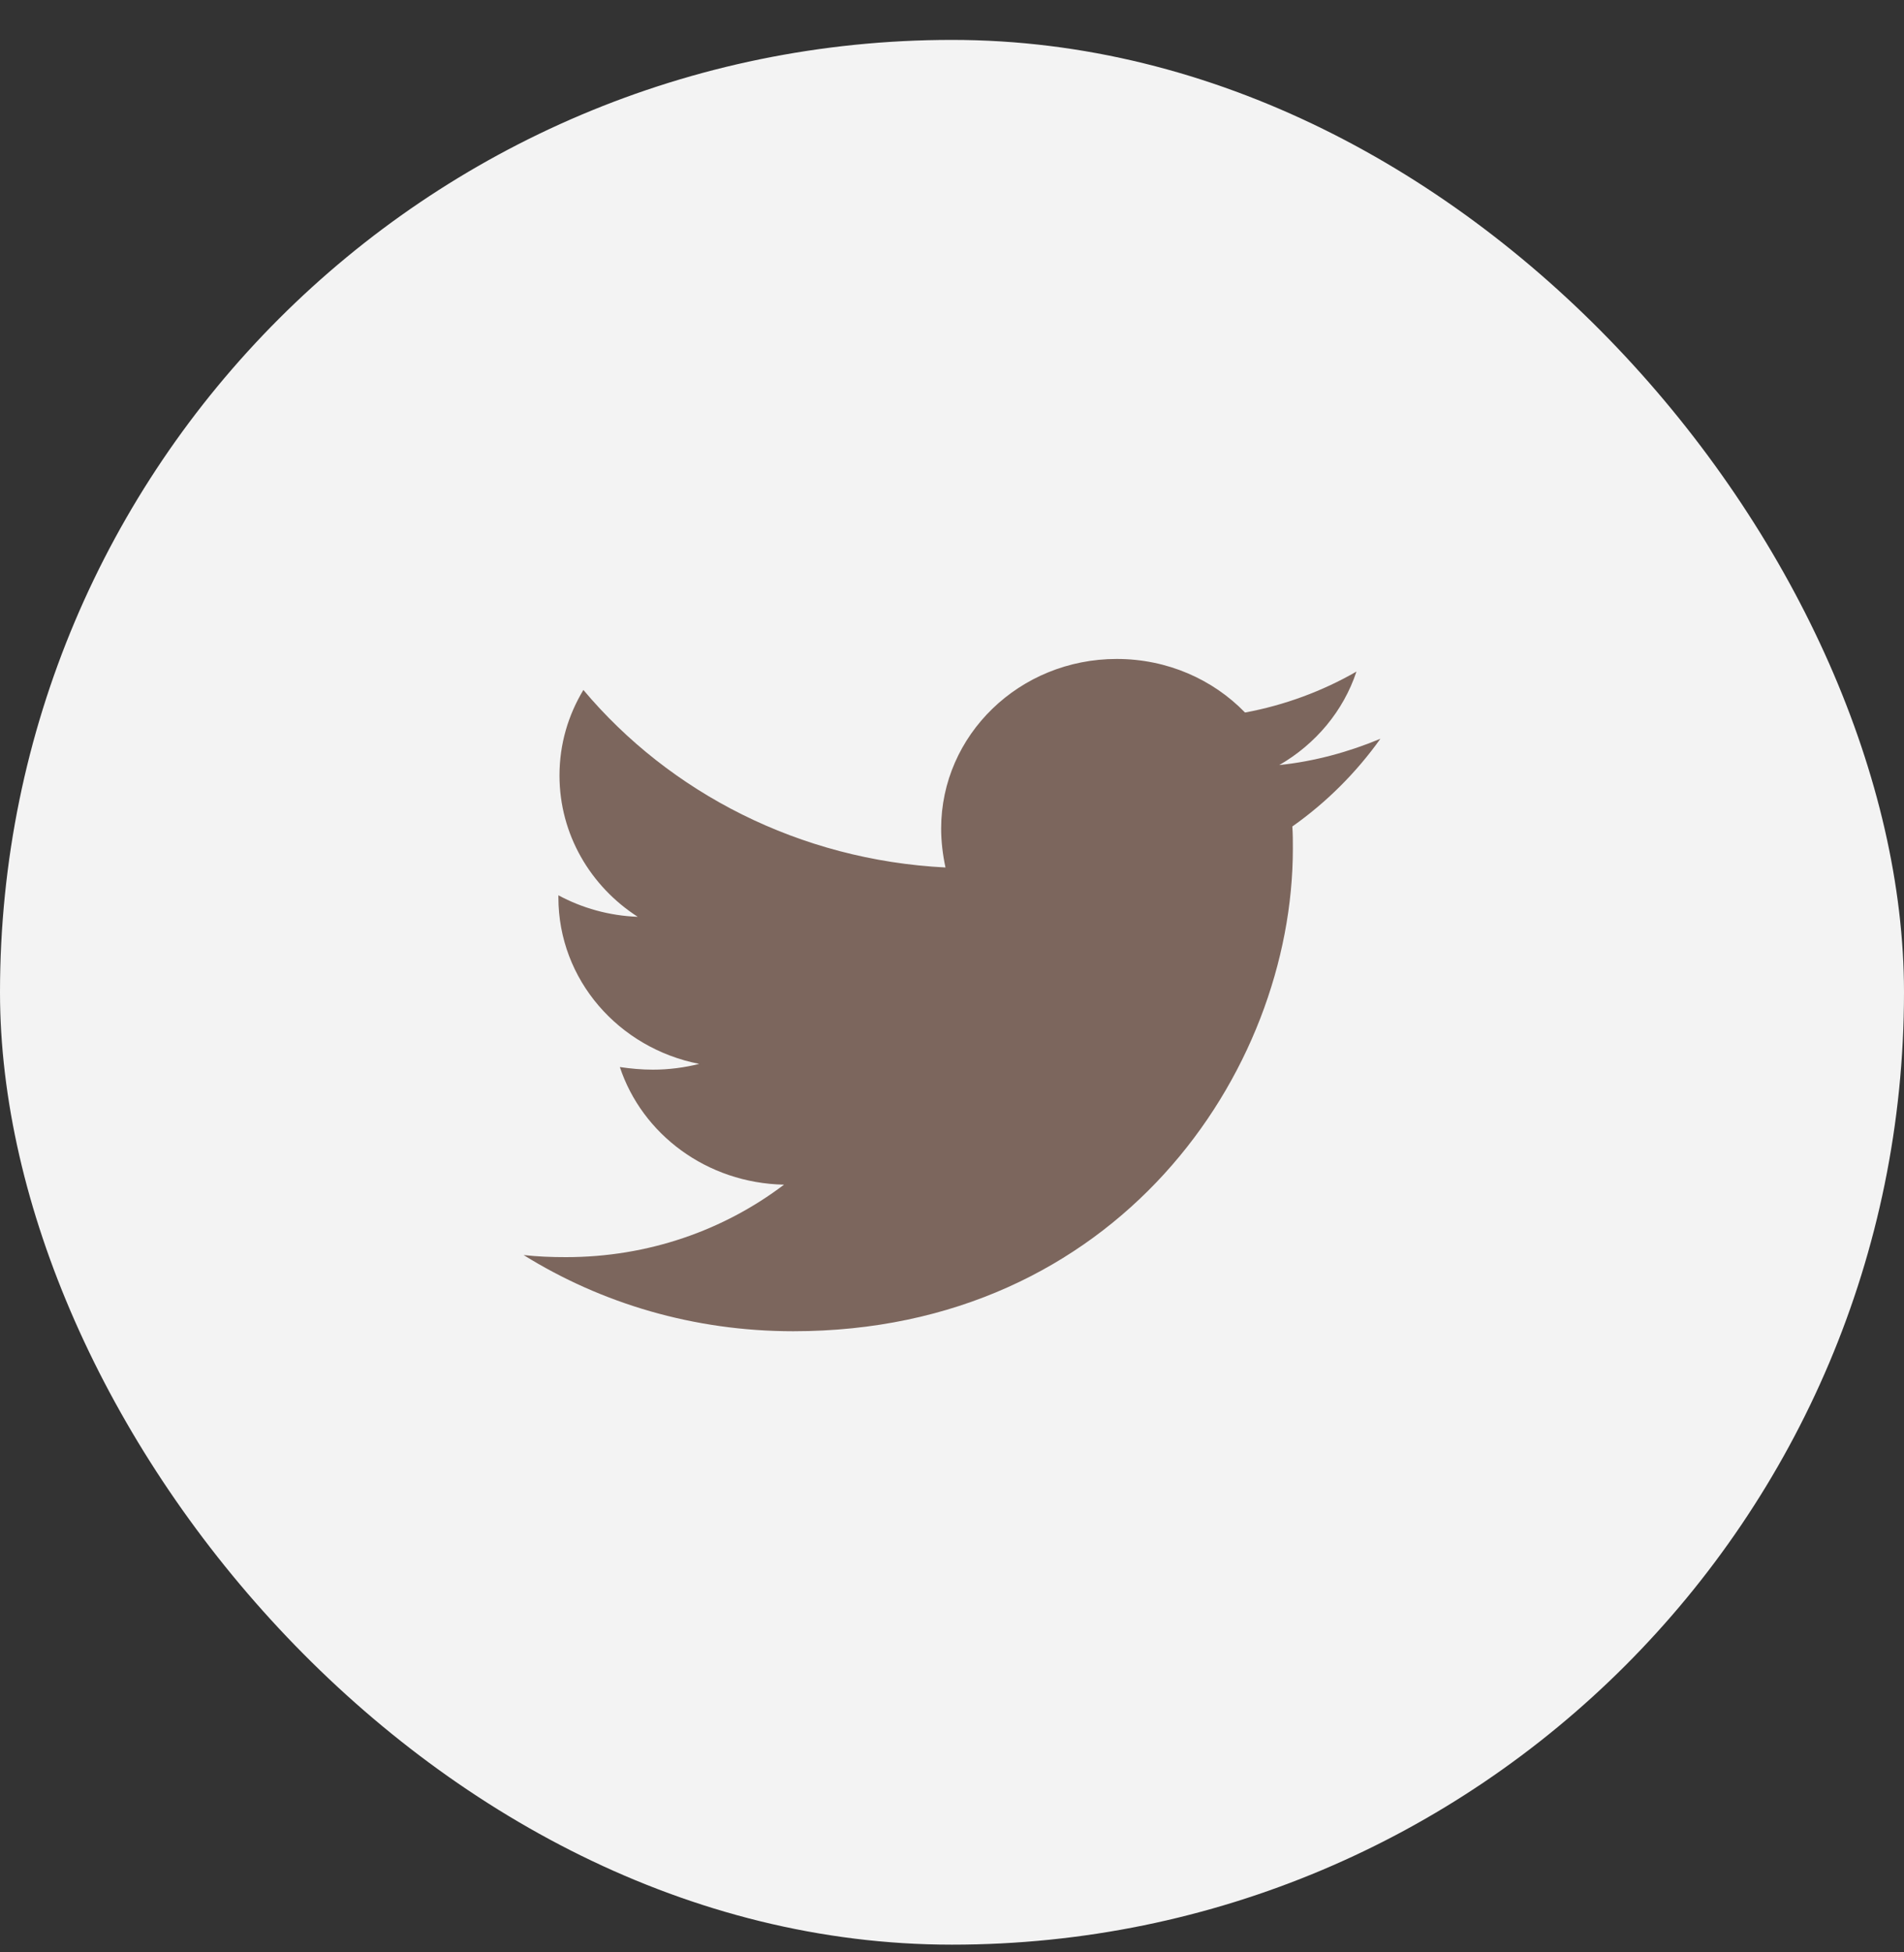 <svg width="40" height="41" viewBox="0 0 40 41" fill="none" xmlns="http://www.w3.org/2000/svg">
<rect x="0" y="0" width="40" height="41" fill="#333333" stroke="none"/>
<rect y="0.838" width="40" height="40" rx="20" fill="#F3F3F3"/>
<g clip-path="url(#clip0_426_788)">
<path d="M27.15 17.356C27.161 17.511 27.161 17.665 27.161 17.82C27.161 22.529 23.449 27.956 16.665 27.956C14.575 27.956 12.633 27.371 11 26.356C11.297 26.389 11.582 26.4 11.891 26.4C13.616 26.4 15.203 25.838 16.471 24.878C14.849 24.845 13.49 23.82 13.022 22.408C13.25 22.441 13.478 22.463 13.718 22.463C14.05 22.463 14.381 22.419 14.689 22.342C12.999 22.011 11.731 20.577 11.731 18.845V18.801C12.222 19.066 12.793 19.231 13.398 19.253C12.405 18.614 11.754 17.522 11.754 16.286C11.754 15.625 11.937 15.018 12.256 14.489C14.072 16.65 16.802 18.062 19.863 18.217C19.806 17.952 19.772 17.676 19.772 17.4C19.772 15.437 21.416 13.838 23.461 13.838C24.523 13.838 25.482 14.268 26.156 14.963C26.99 14.809 27.789 14.511 28.497 14.103C28.223 14.93 27.641 15.625 26.876 16.066C27.618 15.989 28.338 15.79 29 15.514C28.497 16.22 27.869 16.849 27.15 17.356Z" fill="#7C665D"/>
</g>
<defs>
<clipPath id="clip0_426_788">
<rect width="18" height="15" fill="white" transform="translate(11 13.838)"/>
</clipPath>
</defs>
</svg>
